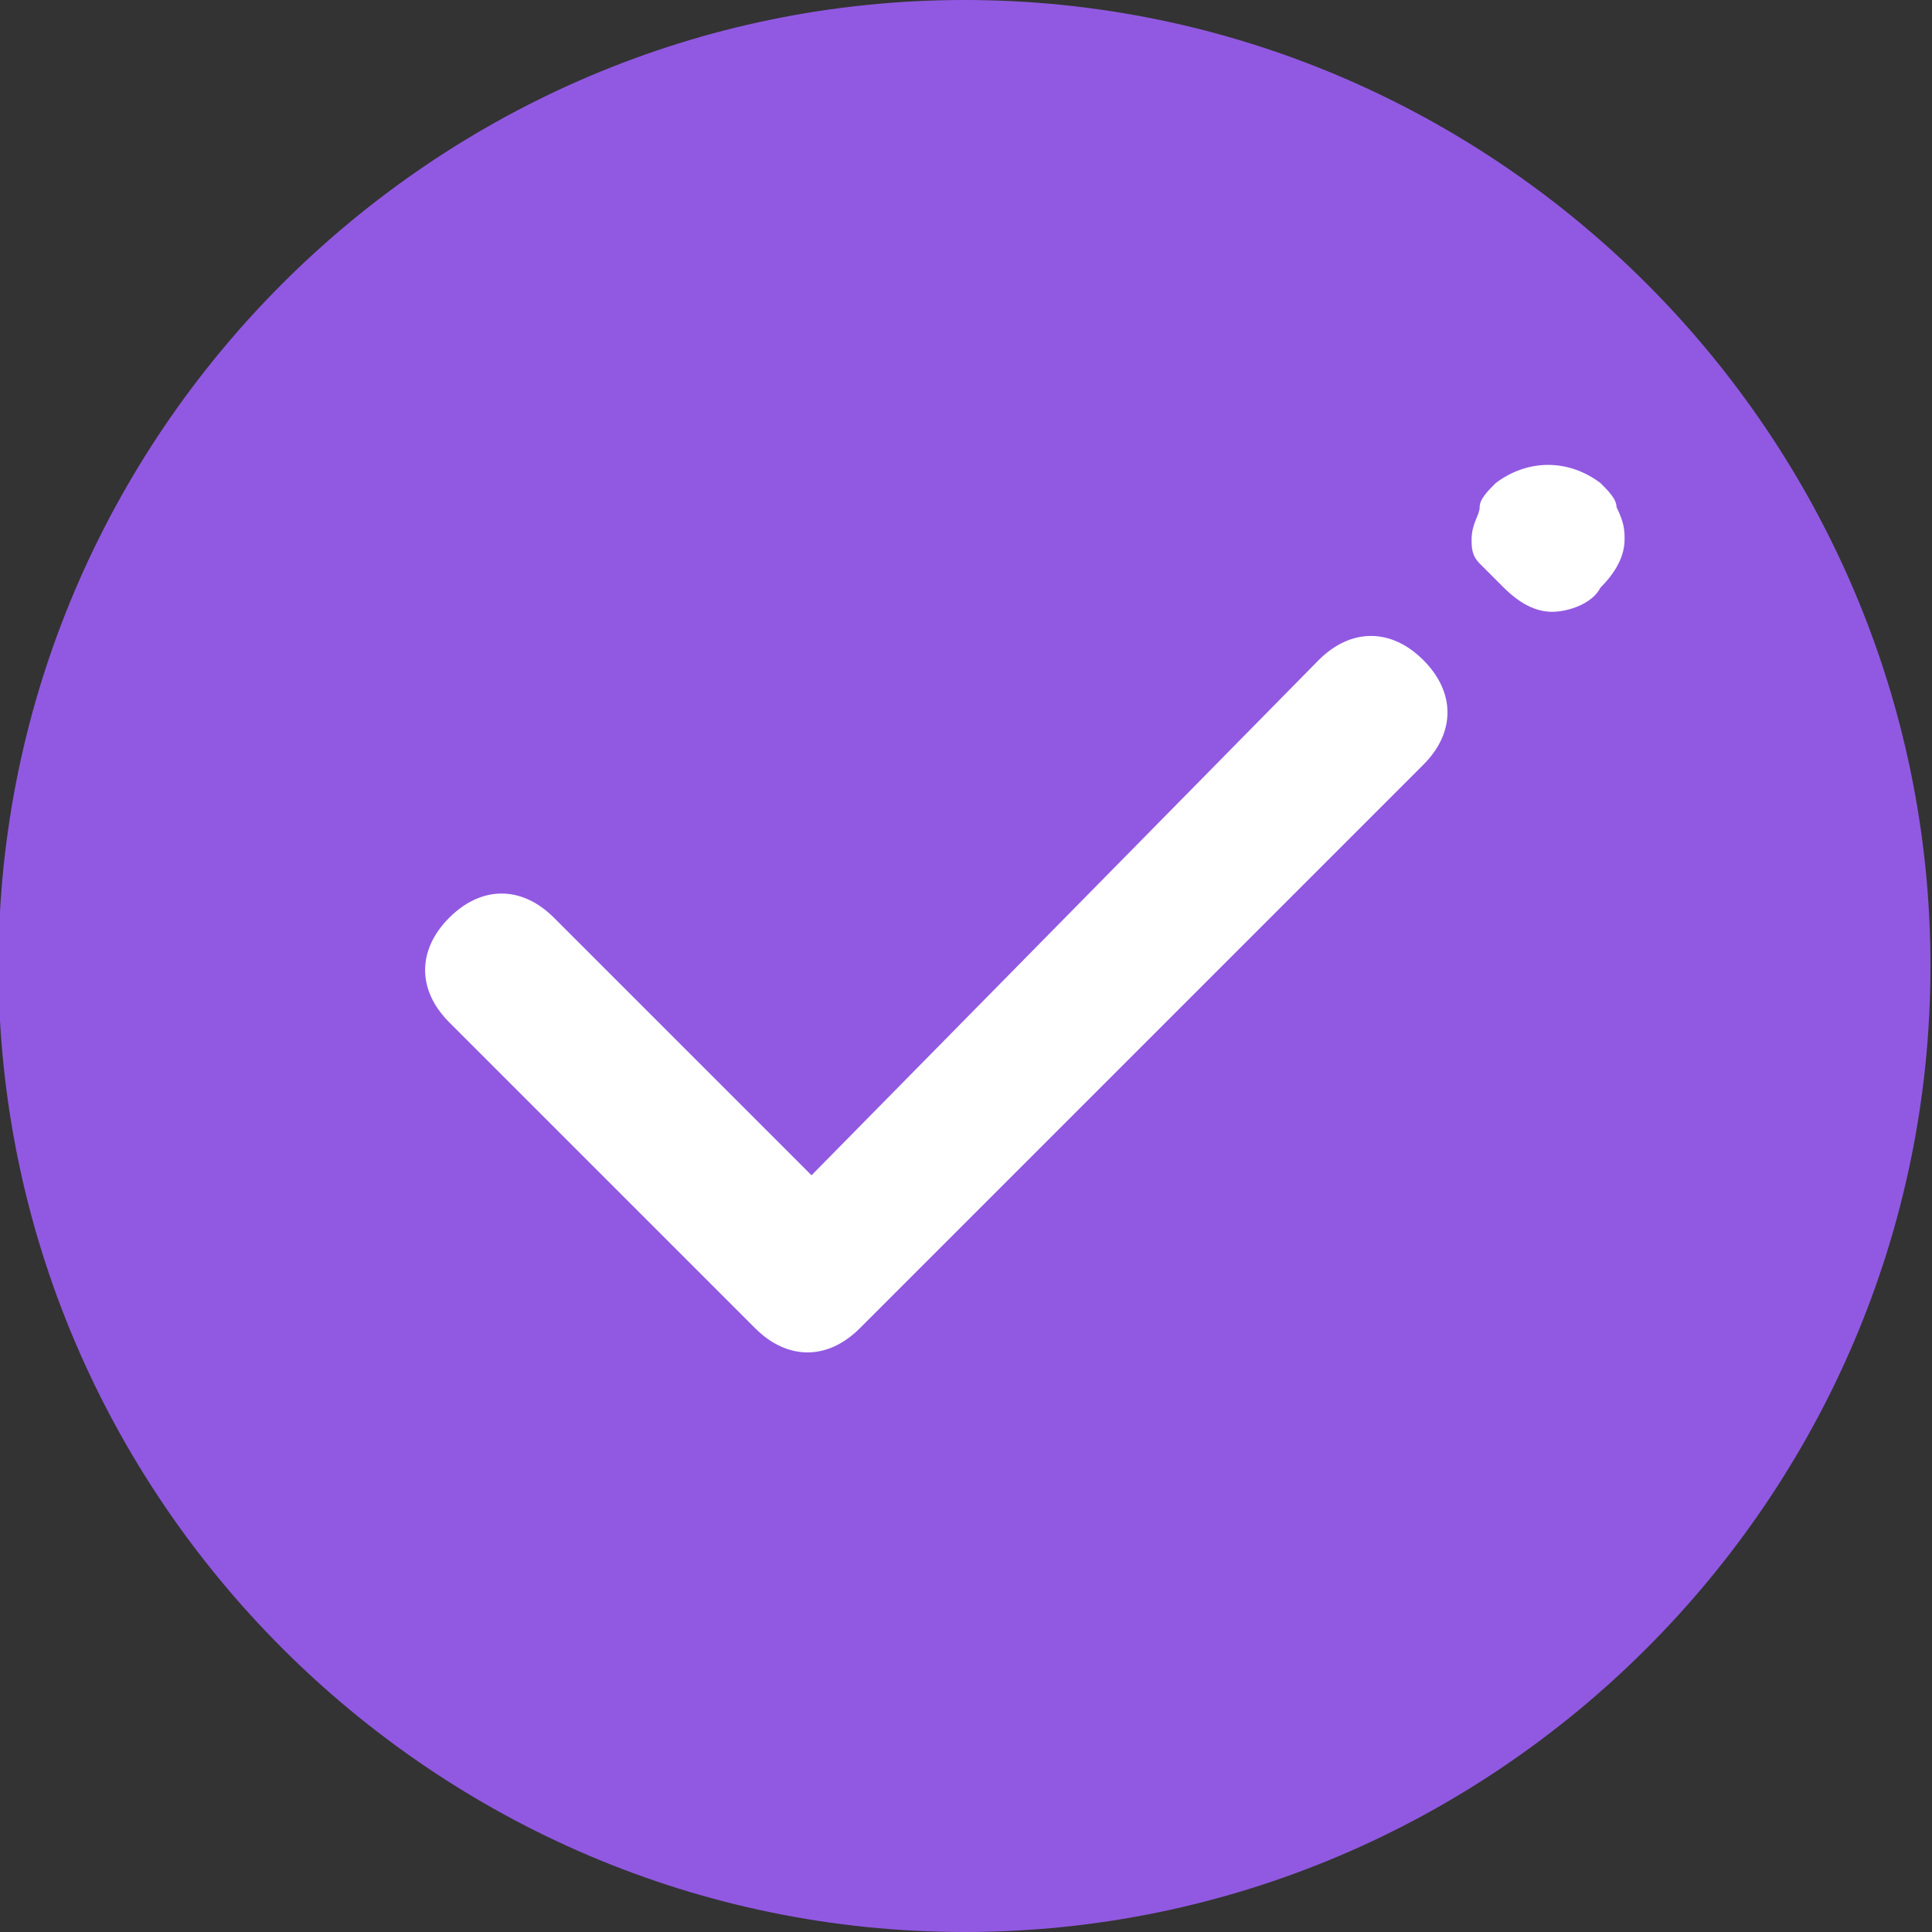 <?xml version="1.0" encoding="utf-8"?>
<!-- Generator: Adobe Illustrator 26.0.1, SVG Export Plug-In . SVG Version: 6.00 Build 0)  -->
<svg version="1.1" id="Capa_1" xmlns="http://www.w3.org/2000/svg" xmlns:xlink="http://www.w3.org/1999/xlink" x="0px" y="0px"
	 viewBox="0 0 24 24" style="enable-background:new 0 0 24 24;" xml:space="preserve">
<rect x="0" y="0" width="24" height="24" fill="#333333" stroke="none"/>
<style type="text/css">
	.st0{fill:#9159E2;}
	.st1{fill:#FFFFFF;}
</style>
<g id="Grupo_1116" transform="translate(-1874.419 -1247)">
	<path id="Rectángulo_2604" class="st0" d="M1886.4,1247L1886.4,1247c6.6,0,12,5.4,12,12l0,0c0,6.6-5.4,12-12,12l0,0
		c-6.6,0-12-5.4-12-12l0,0C1874.4,1252.4,1879.8,1247,1886.4,1247z"/>
	<g id="Grupo_1115">
		<path id="Trazado_9525" class="st1" d="M1893.1,1254.3c0.2,0.2,0.4,0.3,0.6,0.3c0.2,0,0.5-0.1,0.6-0.3c0.2-0.2,0.3-0.4,0.3-0.6
			c0-0.1,0-0.2-0.1-0.4c0-0.1-0.1-0.2-0.2-0.3c-0.4-0.3-0.9-0.3-1.3,0c-0.1,0.1-0.2,0.2-0.2,0.3c0,0.1-0.1,0.2-0.1,0.4
			c0,0.1,0,0.2,0.1,0.3C1892.9,1254.1,1893,1254.2,1893.1,1254.3z"/>
		<path id="Trazado_9526" class="st1" d="M1884.5,1261.6l-3.2-3.2c-0.4-0.4-0.9-0.4-1.3,0s-0.4,0.9,0,1.3l3.8,3.8
			c0.4,0.4,0.9,0.4,1.3,0l7-7c0.4-0.4,0.4-0.9,0-1.3s-0.9-0.4-1.3,0l0,0L1884.5,1261.6z"/>
	</g>
</g>
</svg>
